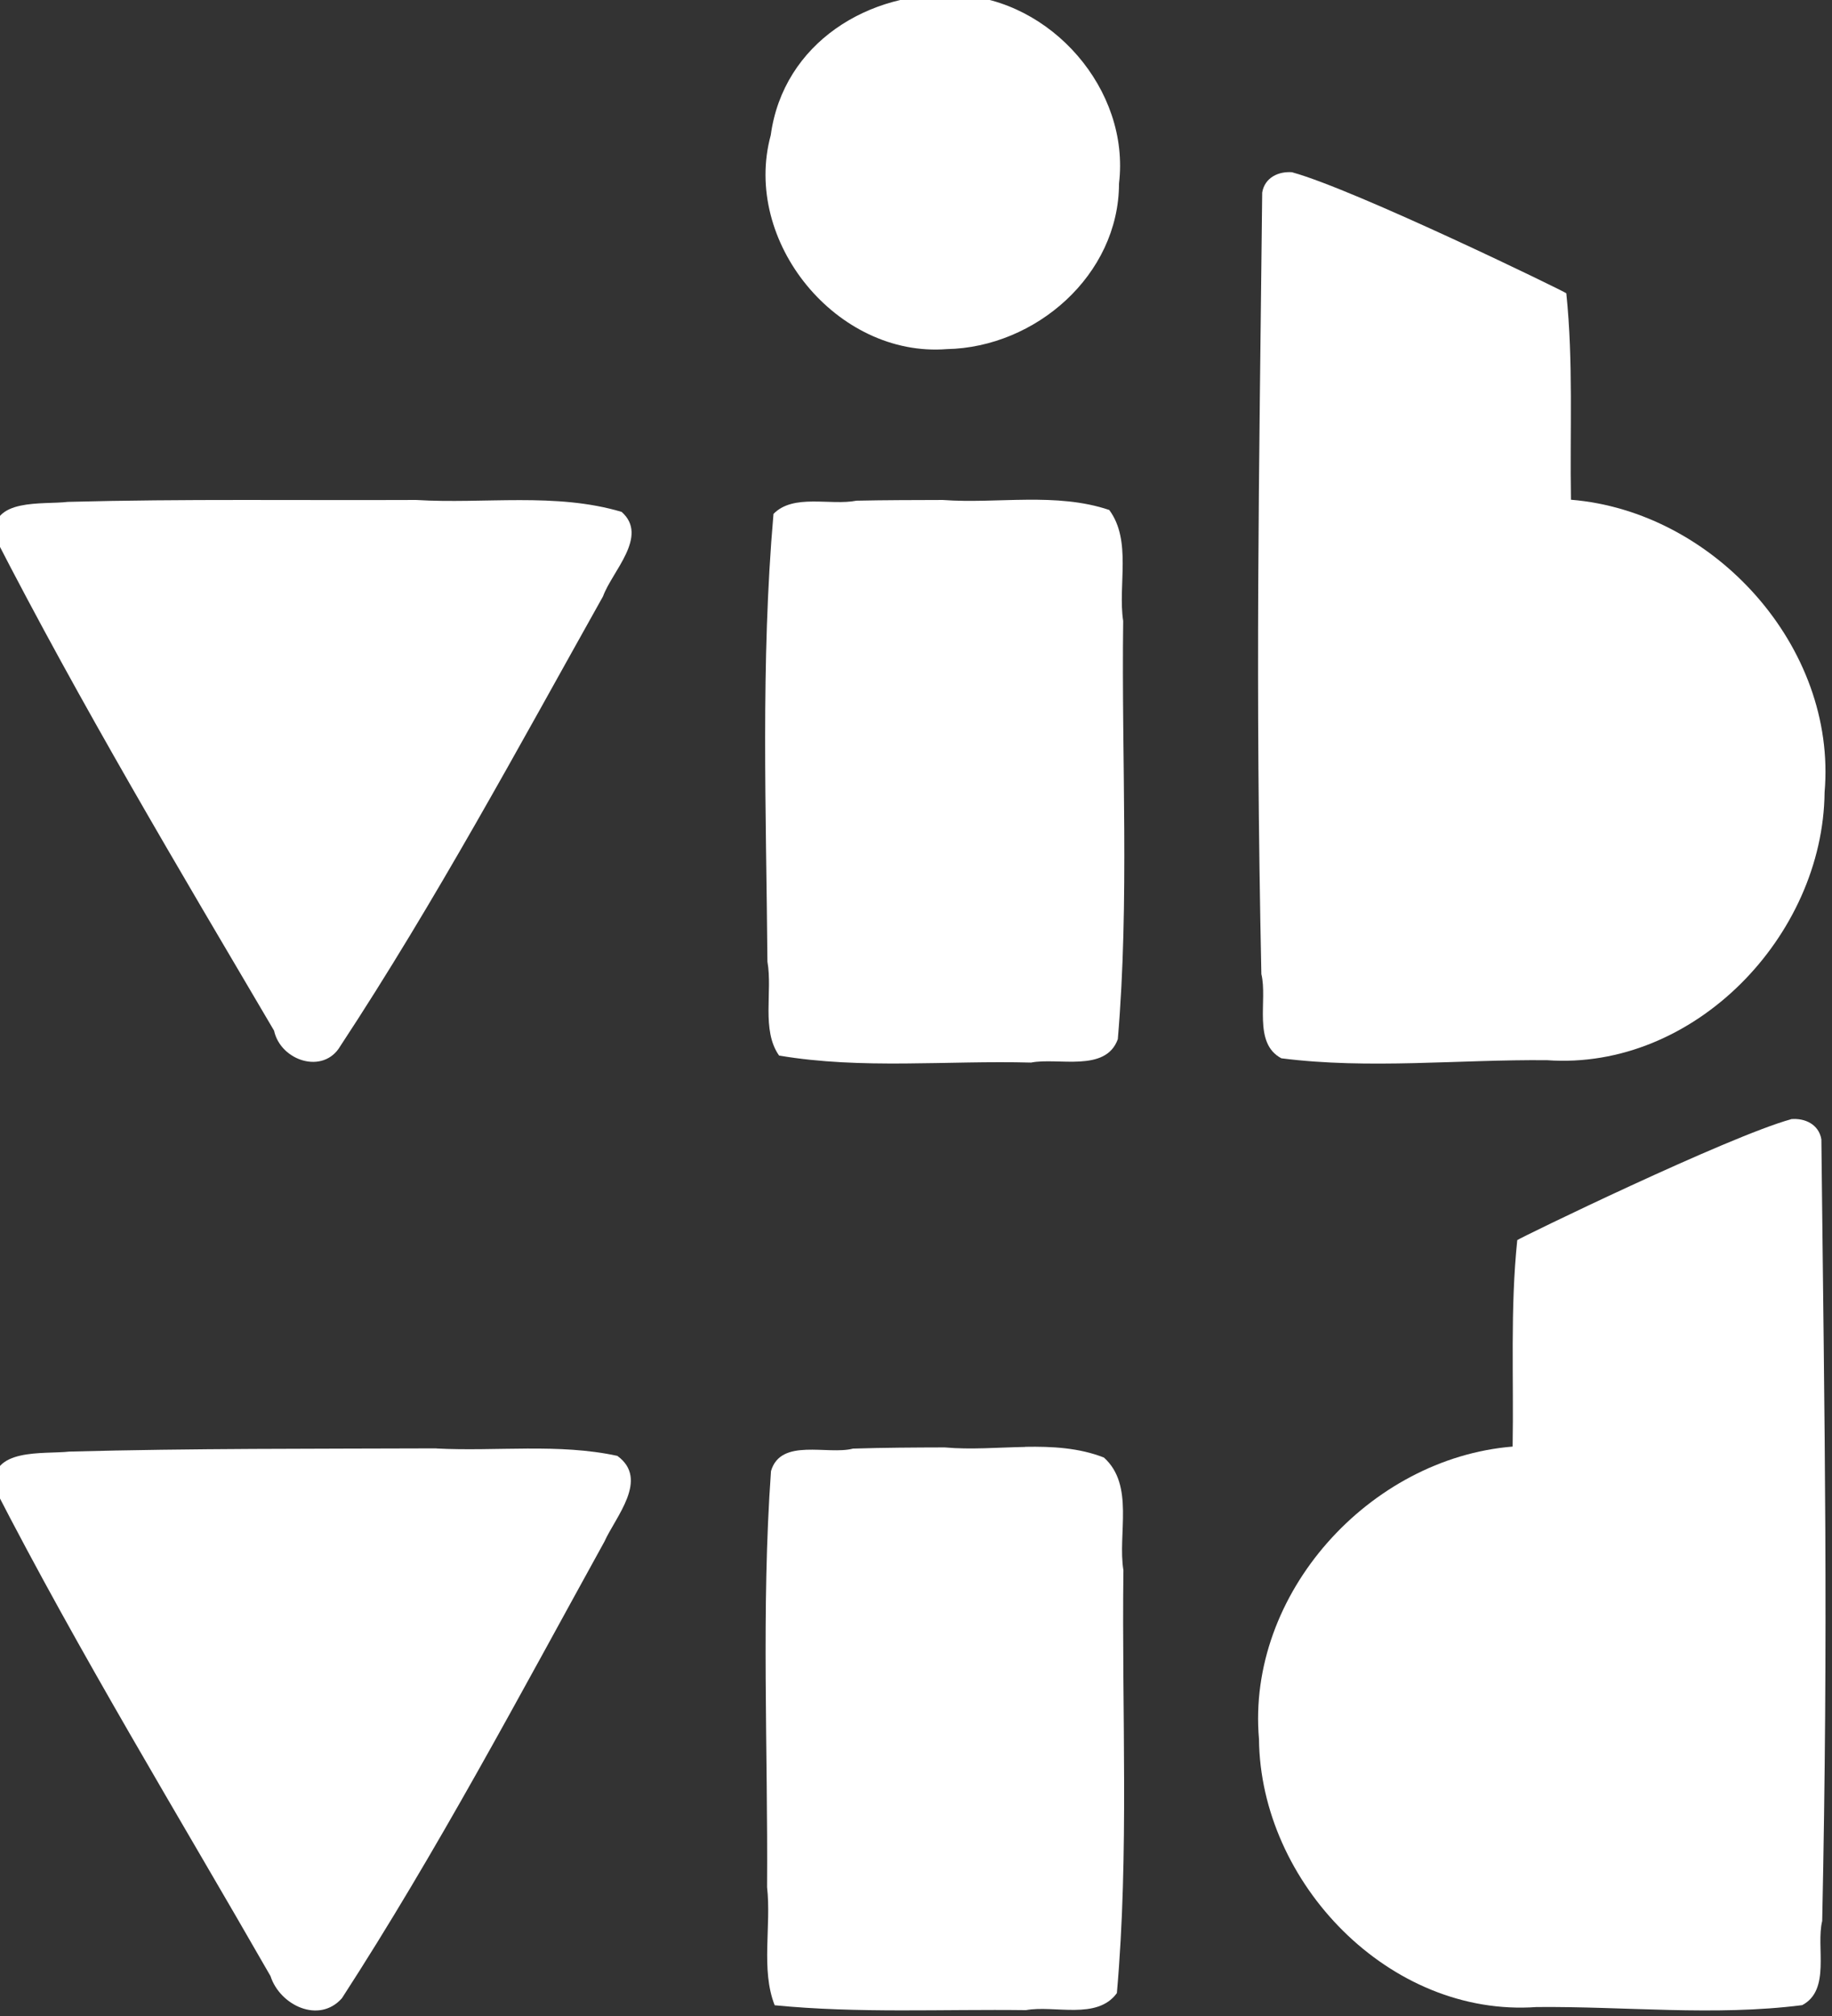 <?xml version="1.0" encoding="UTF-8" standalone="no"?>
<!-- Created with Inkscape (http://www.inkscape.org/) -->

<svg
   width="5.772mm"
   height="6.35mm"
   viewBox="0 0 5.772 6.35"
   version="1.1"
   id="svg1"
   xmlns="http://www.w3.org/2000/svg"
   xmlns:svg="http://www.w3.org/2000/svg">
  <rect x="0" y="0" width="5.772" height="6.35" fill="#333333" stroke="none"/>
  <defs
     id="defs1" />
  <g
     id="layer1"
     transform="translate(-320.146,43.127)">
    <g
       id="g26"
       transform="matrix(0.375,0,0,0.375,252.812,-104.219)"
       style="fill:#ffffff;stroke-width:0.705">
      <g
         id="g25"
         style="fill:#ffffff;stroke-width:0.705">
        <g
           id="g24"
           transform="translate(150.658,138.055)"
           style="fill:#ffffff;stroke-width:0.705">
          <path
             style="fill:#ffffff;stroke-width:0.706;stroke-linecap:round;stroke-linejoin:round"
             d="m 32.567,37.021 c -1.028,0.004 -2.056,-5.96e-4 -3.084,0.027 -0.216,0.024 -0.67,-0.036 -0.631,0.303 0.717,1.396 1.539,2.74 2.32,4.102 0.079,0.246 0.408,0.403 0.6,0.186 0.801,-1.236 1.493,-2.544 2.205,-3.834 0.095,-0.211 0.379,-0.525 0.109,-0.721 -0.492,-0.107 -1.017,-0.036 -1.52,-0.062 z"
             id="path9" />
          <path
             style="fill:#ffffff;stroke-width:0.706;stroke-linecap:round;stroke-linejoin:round"
             d="m 37.512,37.009 c -0.227,0.004 -0.456,0.024 -0.676,0.004 -0.256,6e-4 -0.513,0.002 -0.77,0.01 -0.211,0.056 -0.607,-0.093 -0.689,0.189 -0.083,1.161 -0.025,2.33 -0.033,3.494 0.037,0.324 -0.054,0.693 0.064,0.992 0.699,0.069 1.409,0.032 2.111,0.041 0.24,-0.044 0.597,0.086 0.764,-0.143 0.104,-1.178 0.04,-2.368 0.055,-3.551 -0.05,-0.304 0.095,-0.715 -0.164,-0.947 -0.209,-0.082 -0.435,-0.094 -0.662,-0.09 z"
             id="path7" />
          <path
             style="fill:#ffffff;stroke-width:0.706;stroke-linecap:round;stroke-linejoin:round"
             d="m 30.932,29.056 c -0.488,0 -0.976,0.003 -1.463,0.016 -0.209,0.025 -0.645,-0.036 -0.617,0.287 0.726,1.414 1.543,2.784 2.35,4.154 0.055,0.254 0.415,0.372 0.557,0.129 0.801,-1.218 1.495,-2.506 2.207,-3.777 0.075,-0.209 0.387,-0.505 0.156,-0.709 -0.554,-0.165 -1.155,-0.065 -1.727,-0.1 -0.487,0.002 -0.975,0 -1.463,0 z"
             id="path6" />
          <path
             style="fill:#ffffff;stroke-width:0.706;stroke-linecap:round;stroke-linejoin:round"
             d="m 37.525,29.054 c -0.237,0.002 -0.474,0.019 -0.705,0.002 -0.241,8.6e-4 -0.483,7e-4 -0.725,0.006 -0.218,0.043 -0.529,-0.061 -0.697,0.111 -0.109,1.248 -0.061,2.507 -0.051,3.76 0.045,0.251 -0.053,0.575 0.098,0.789 0.695,0.118 1.414,0.04 2.117,0.059 0.225,-0.045 0.628,0.086 0.729,-0.197 0.099,-1.165 0.03,-2.342 0.045,-3.512 -0.046,-0.299 0.074,-0.674 -0.117,-0.932 -0.222,-0.075 -0.457,-0.088 -0.693,-0.086 z"
             id="path5" />
          <path
             style="fill:#ffffff;stroke-width:0.706;stroke-linecap:round;stroke-linejoin:round"
             d="m 39.76,26.304 c -0.118,-0.011 -0.235,0.044 -0.256,0.17 -0.027,2.487 -0.059,4.077 -0.007,6.564 0.054,0.219 -0.074,0.579 0.168,0.707 0.737,0.094 1.49,0.009 2.232,0.016 1.235,0.088 2.32,-1.042 2.332,-2.25 0.106,-1.221 -0.928,-2.359 -2.131,-2.457 -0.01,-0.578 0.021,-1.158 -0.039,-1.734 -0.014,-0.015 -1.773,-0.87 -2.3,-1.015 z"
             id="path4" />
          <path
             style="fill:#ffffff;stroke-width:0.706;stroke-linecap:round;stroke-linejoin:round"
             d="m 36.945,24.816 c -0.744,-0.043 -1.465,0.403 -1.57,1.176 -0.243,0.893 0.555,1.869 1.479,1.797 0.745,-0.014 1.446,-0.621 1.447,-1.391 0.095,-0.788 -0.572,-1.547 -1.355,-1.582 z"
             id="path3" />
          <path
             style="fill:#ffffff;stroke-width:0.706;stroke-linecap:round;stroke-linejoin:round"
             d="m 43.946,34.256 c 0.118,-0.011 0.235,0.044 0.256,0.17 0.027,2.487 0.059,4.077 0.007,6.564 -0.054,0.219 0.074,0.579 -0.168,0.707 -0.737,0.094 -1.49,0.009 -2.232,0.016 -1.235,0.088 -2.32,-1.042 -2.332,-2.25 -0.106,-1.221 0.928,-2.359 2.131,-2.457 0.01,-0.578 -0.021,-1.158 0.039,-1.734 0.014,-0.015 1.773,-0.87 2.3,-1.015 z"
             id="path1" />
        </g>
      </g>
    </g>
  </g>
</svg>
